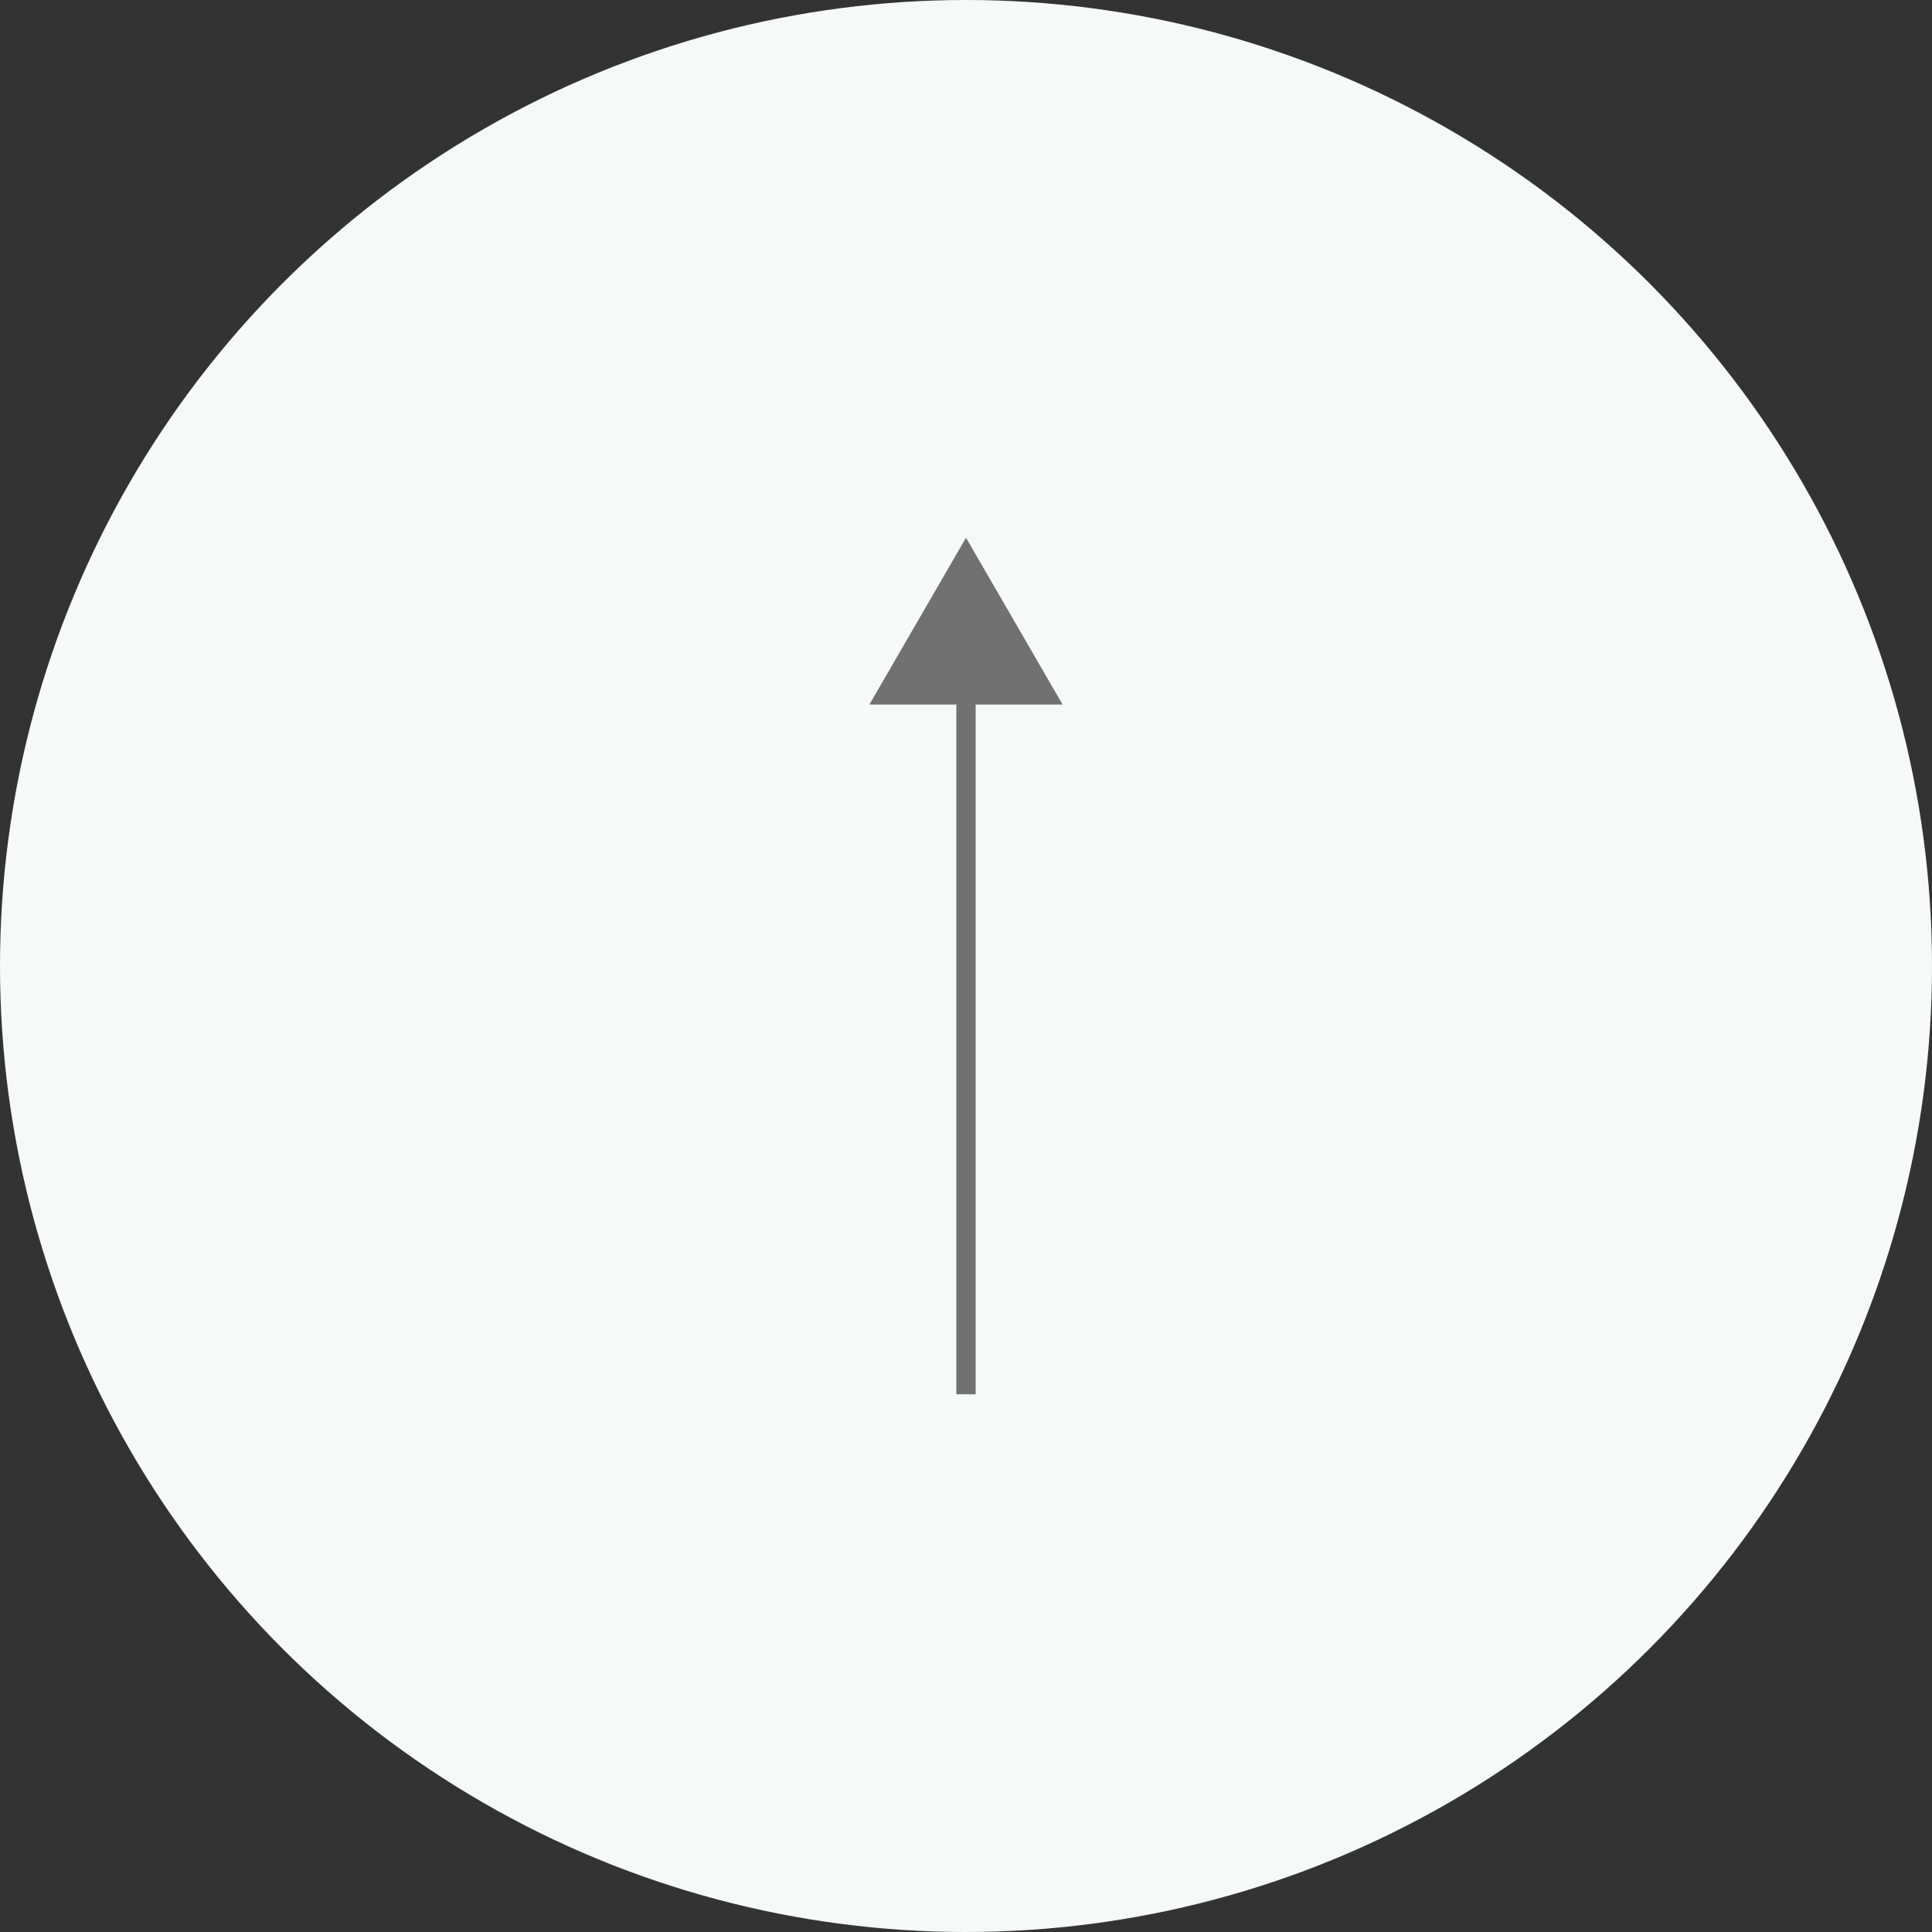 <?xml version="1.0" encoding="utf-8"?>
<!-- Generator: Adobe Illustrator 26.2.1, SVG Export Plug-In . SVG Version: 6.00 Build 0)  -->
<svg version="1.1" id="レイヤー_1" xmlns="http://www.w3.org/2000/svg" xmlns:xlink="http://www.w3.org/1999/xlink" x="0px"
	 y="0px" viewBox="0 0 30 30" style="enable-background:new 0 0 30 30;" xml:space="preserve">
<rect x="0" y="0" width="30" height="30" fill="#333333" stroke="none"/>
<style type="text/css">
	.st0{fill:#F7F8F8;}
	.st1{fill:none;stroke:#727171;stroke-width:0.3;stroke-miterlimit:10;}
	.st2{fill:#727171;}
</style>
<g>
	<circle class="st0" cx="15" cy="15" r="15"/>
	<g>
		<g>
			<line class="st1" x1="15" y1="21.65" x2="15" y2="10.5"/>
			<g>
				<polygon class="st2" points="16.5,10.94 15,8.35 13.5,10.94 				"/>
			</g>
		</g>
	</g>
</g>
</svg>
